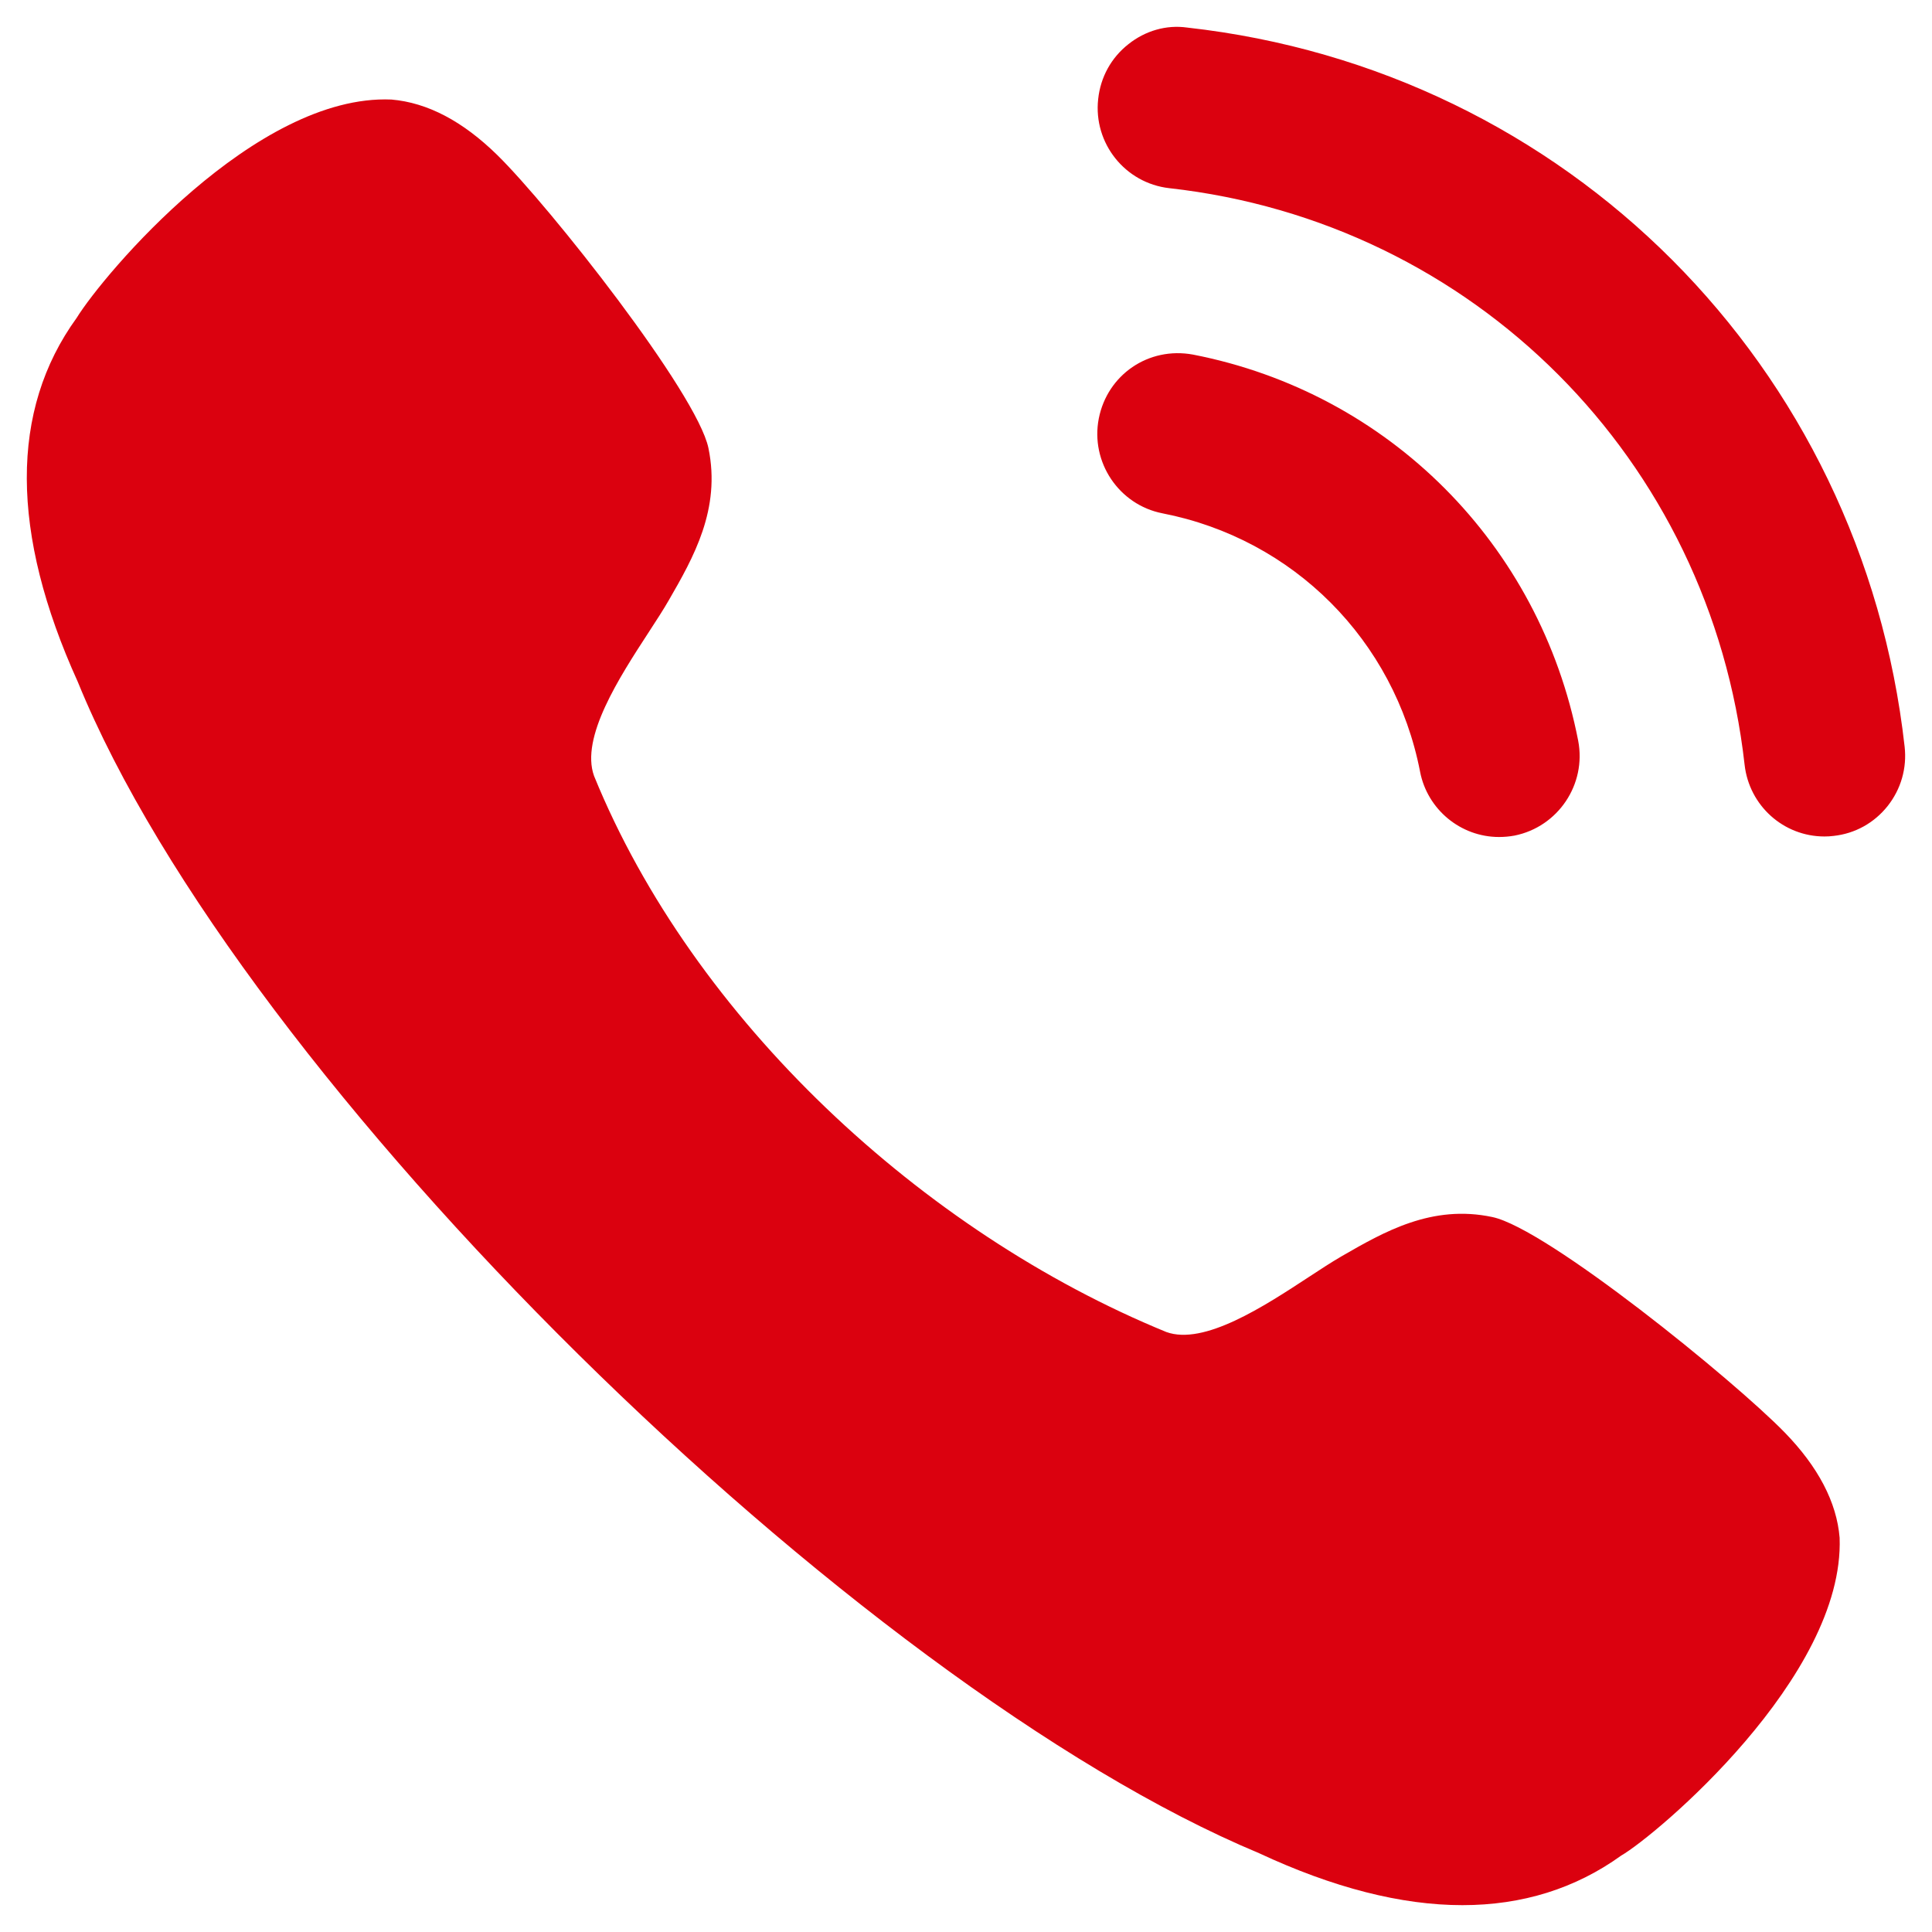 <svg width="48" height="48" viewBox="0 0 48 48" fill="none" xmlns="http://www.w3.org/2000/svg">
<path fill-rule="evenodd" clip-rule="evenodd" d="M29.496 0.685C28.976 0.611 28.453 0.765 28.037 1.096C27.609 1.431 27.342 1.916 27.284 2.46C27.161 3.558 27.953 4.551 29.05 4.675C36.614 5.519 42.493 11.411 43.344 18.999C43.458 20.015 44.31 20.782 45.328 20.782C45.405 20.782 45.479 20.778 45.556 20.768C46.088 20.71 46.562 20.447 46.897 20.027C47.229 19.607 47.38 19.085 47.32 18.551C46.26 9.084 38.933 1.737 29.496 0.685ZM29.642 8.81C28.531 8.605 27.511 9.314 27.299 10.398C27.088 11.482 27.799 12.541 28.879 12.753C32.133 13.387 34.645 15.905 35.281 19.17V19.172C35.463 20.112 36.29 20.795 37.243 20.795C37.37 20.795 37.498 20.784 37.628 20.76C38.709 20.543 39.42 19.487 39.209 18.4C38.258 13.525 34.505 9.759 29.642 8.81ZM33.333 31.211C34.386 30.604 35.576 29.918 37.077 30.237C38.436 30.524 43.07 34.285 44.339 35.588C45.171 36.442 45.633 37.323 45.705 38.205C45.831 41.663 41.132 45.61 40.277 46.102C39.14 46.921 37.818 47.333 36.333 47.333C34.816 47.333 33.124 46.902 31.279 46.041C21.268 41.863 5.976 26.872 1.932 16.939C0.254 13.241 0.243 10.191 1.904 7.899C2.567 6.824 6.343 2.331 9.724 2.473C10.623 2.55 11.497 3.012 12.354 3.851C13.651 5.122 17.318 9.769 17.601 11.133C17.915 12.649 17.227 13.854 16.616 14.913C16.486 15.14 16.31 15.411 16.118 15.706C15.387 16.829 14.415 18.324 14.759 19.278C17.225 25.331 22.921 30.613 28.976 33.093C29.913 33.434 31.407 32.455 32.526 31.721C32.817 31.53 33.084 31.356 33.308 31.226L33.333 31.211Z" fill="#DB010F"/>
</svg>

